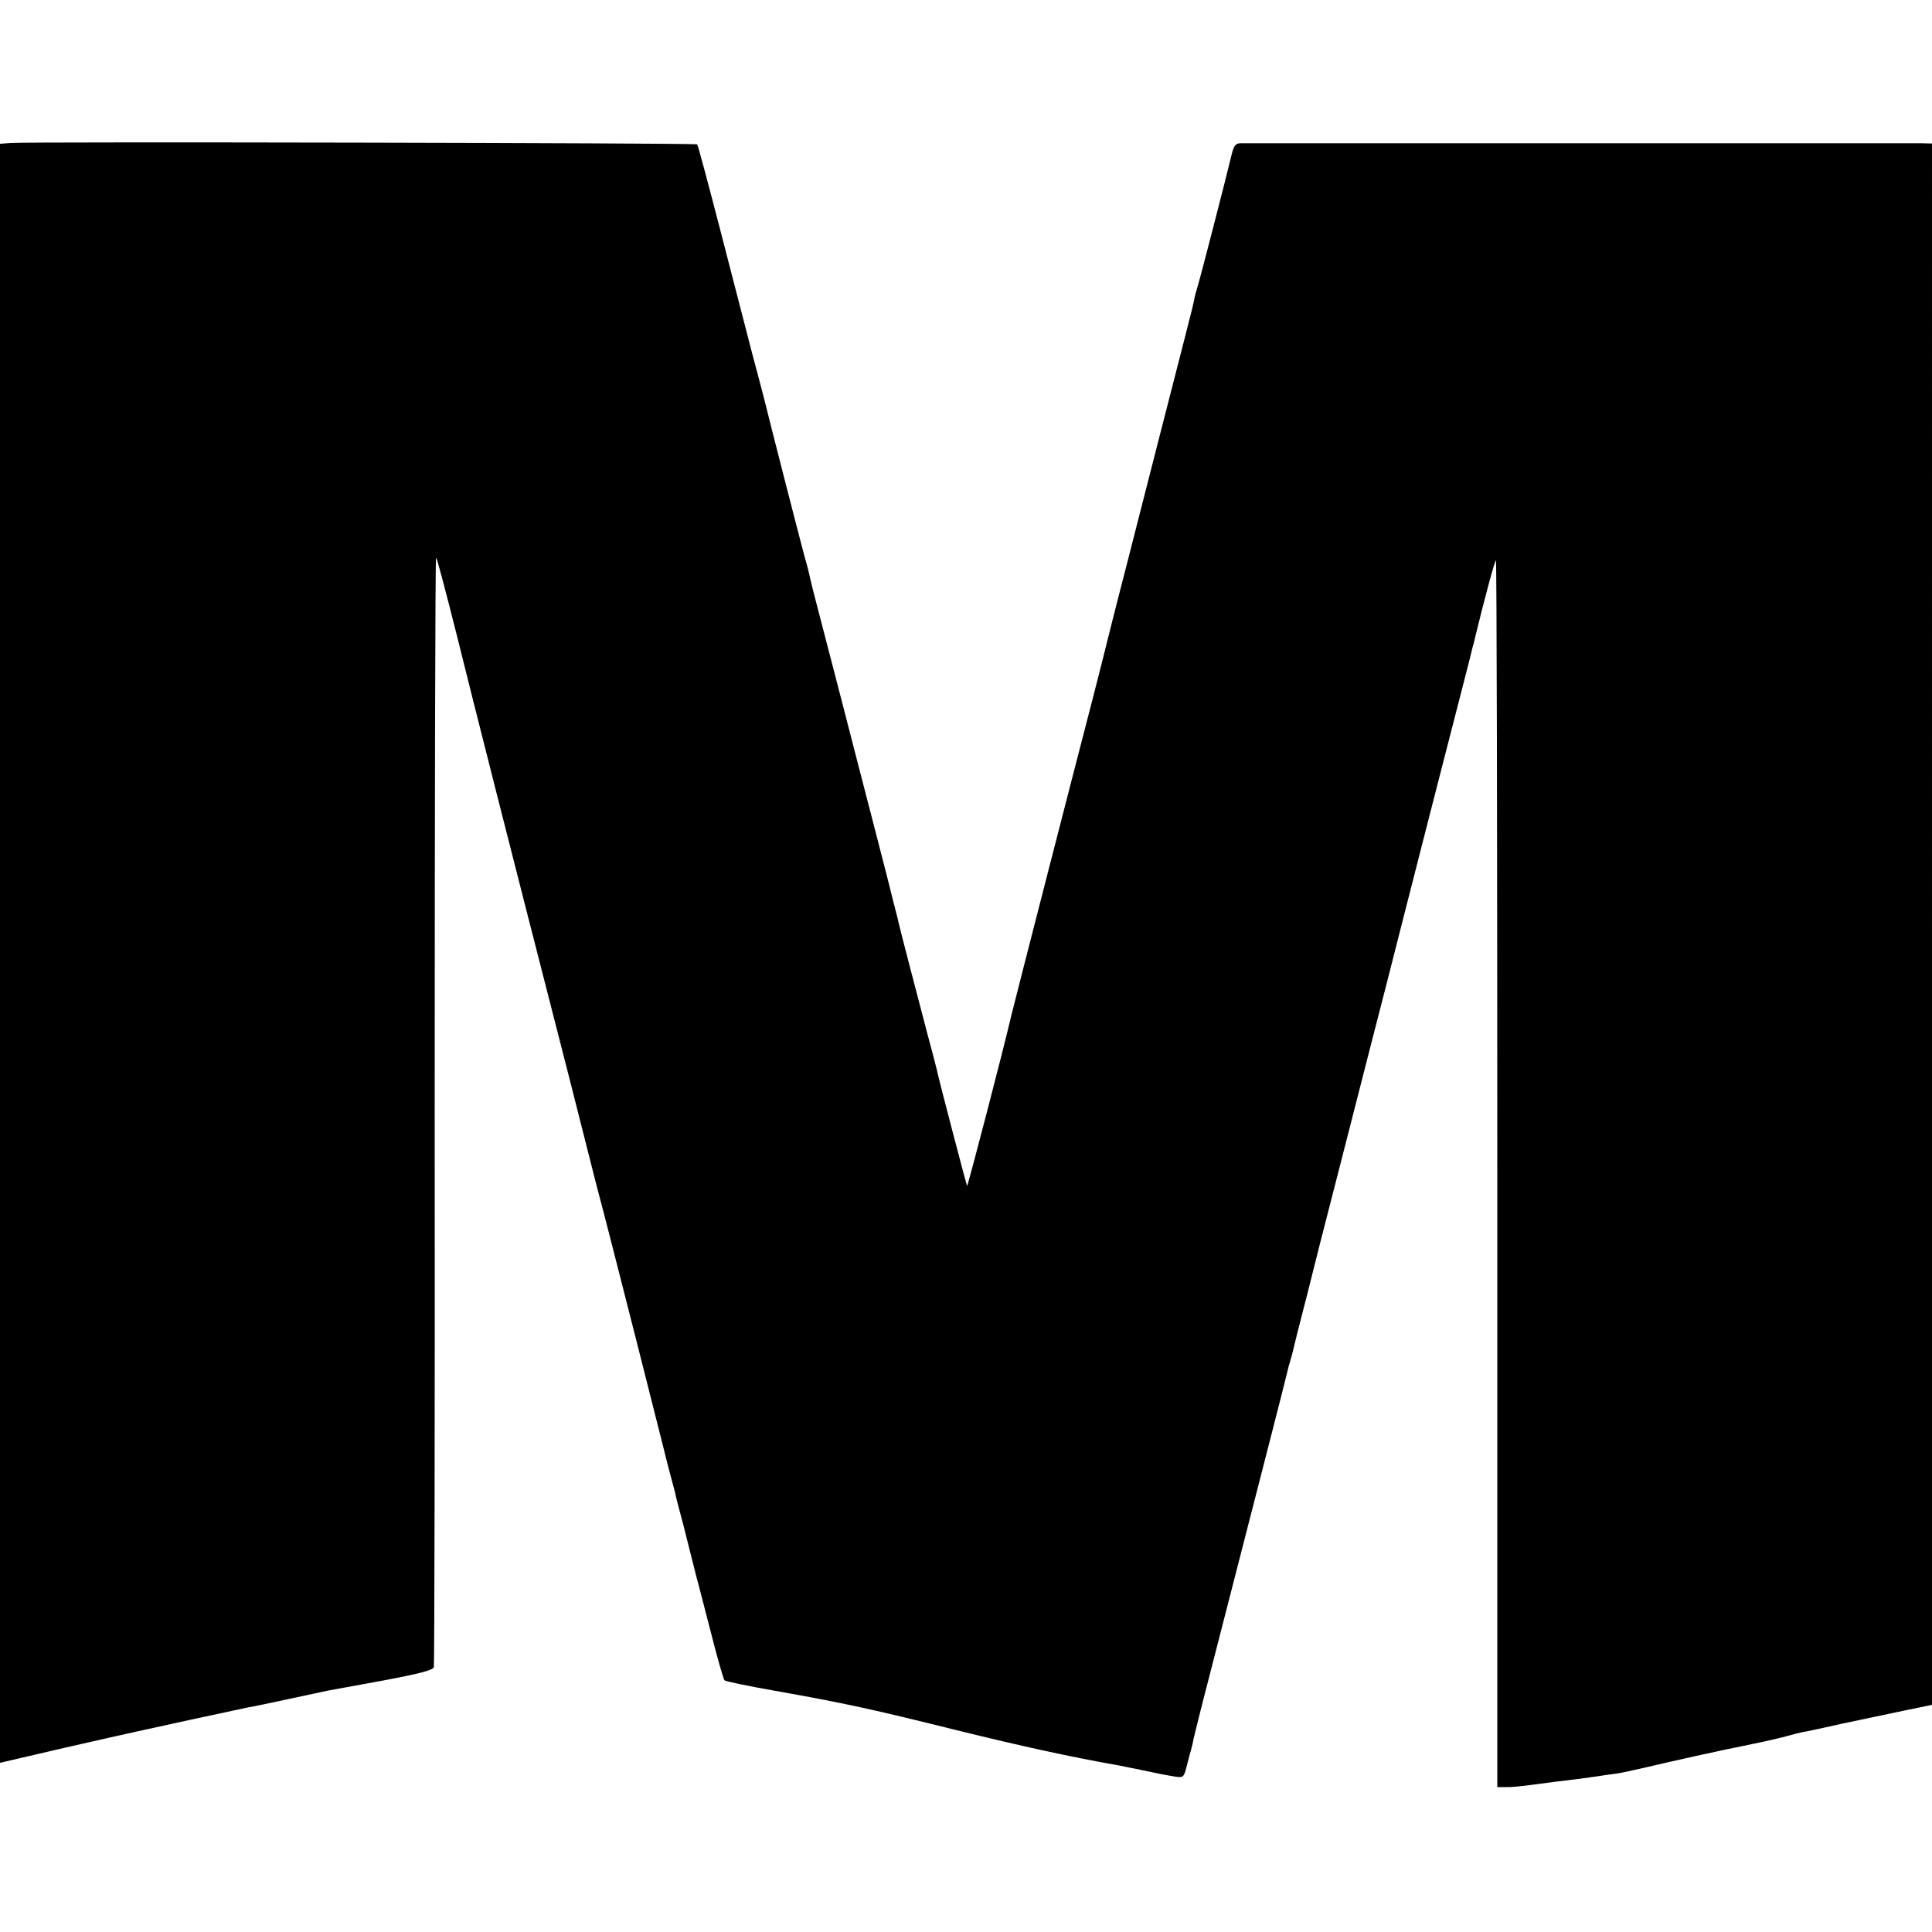 <svg version="1" xmlns="http://www.w3.org/2000/svg" width="933.333" height="933.333" viewBox="0 0 700 700"><path d="M3.8 51.8l-3.8.3v586.6l23.2-5.4c12.8-2.9 24.2-5.5 25.3-5.7 1.1-.2 10.3-2.3 20.5-4.5s19.6-4.2 21-4.5c1.4-.2 8.1-1.6 15-3.1s13.2-2.8 14-3c.8-.1 9.7-1.8 19.7-3.6 13.4-2.5 18.3-3.8 18.5-4.9.2-.8.4-91.6.3-201.8 0-110.1.2-200.2.5-200.2s3.5 12.3 7.3 27.3c6.3 25.5 18.9 75.2 40.7 160.2 5 19.8 9.3 36.7 9.5 37.5.2.8 1.7 6.7 3.4 13 4.3 16.6 21.2 83.2 21.6 85 .2.8 1 4.2 1.9 7.5.9 3.3 1.9 7.1 2.2 8.3.2 1.3 1.2 4.9 2 8 .9 3.2 2.4 9.3 3.5 13.7 1.1 4.4 2.2 8.7 2.4 9.5.3.8 2.4 9.3 4.9 18.8 2.4 9.5 4.7 17.6 5.1 18 .4.4 8.6 2.1 18.3 3.8 25.8 4.6 34.9 6.6 65.9 14.3 23.1 5.7 40.9 9.6 57.3 12.5 1.4.2 5.9 1.2 10 2 4.1.9 9.2 1.9 11.2 2.2 3.6.6 3.7.5 4.8-3.8.6-2.4 1.3-5.1 1.6-6 .3-1 .7-2.8.9-4 .3-1.3 2.7-11.1 5.5-21.8 18.2-70.8 28.1-109.3 28.5-111.3.2-1 .7-2.7 1-3.7.3-1 .8-2.7 1-3.7.2-1 2.4-9.9 5-19.8 2.5-9.9 4.7-18.7 4.9-19.5.5-1.8 13.2-51.5 18.7-73 2.2-8.5 7.2-27.9 11-43 3.9-15.1 9.4-37 12.4-48.5 3-11.6 7-27.3 9-35 2-7.7 3.8-14.8 4-15.8.3-.9.7-2.5.9-3.5 3.3-13.6 7.2-28.2 7.6-28.2.3 0 .5 100 .5 222.2v222.3h3c1.7.1 5.5-.3 8.5-.7 3-.4 7.5-1 10-1.3 6.7-.8 10-1.2 14.7-1.9 2.3-.4 5.5-.8 7-1 1.5-.2 6.6-1.3 11.3-2.4 6.6-1.6 28.2-6.4 34.5-7.6 8.8-1.8 13.5-2.9 16-3.6 1.7-.5 4.1-1.1 5.5-1.4 1.4-.2 7.9-1.6 14.5-3.1 6.6-1.4 16.6-3.5 22.3-4.7l10.2-2.1V52l-3.7-.1h-247c-1.7.1-2.3 1-3.1 4.3-1.7 7.2-11.2 44.1-12.2 47.3-.5 1.6-1.2 4.1-1.4 5.5-.3 1.4-1.2 5.2-2.1 8.5-.8 3.3-1.7 6.7-1.9 7.5-1.7 6.5-14.8 57.8-20.6 80.5-4 15.4-7.3 28.7-7.5 29.5-.2.8-2.1 8.5-4.3 17-8.4 32.3-28.1 109.1-29.8 116-2.7 11.8-15.8 62-16 61.7-.2-.2-10.3-38.7-10.9-41.8-.2-.9-1.7-6.7-3.4-13-3.1-11.7-10-38.2-10.6-40.9-.1-.8-1.1-4.4-2-8l-2-8c-.4-1.5-6.7-26.2-11.1-43-2.2-8.6-7.1-27.6-14-54.1-1.4-5.3-2.7-10.5-2.9-11.5-.2-1.1-1-4.4-1.9-7.4-2-7.4-13.7-53.1-14.1-55-.2-.8-2.2-8.7-4.6-17.5-2.3-8.8-7.7-29.7-12-46.4-4.3-16.6-8-30.5-8.3-30.8-.5-.5-242.6-1-248.8-.5z"/></svg>